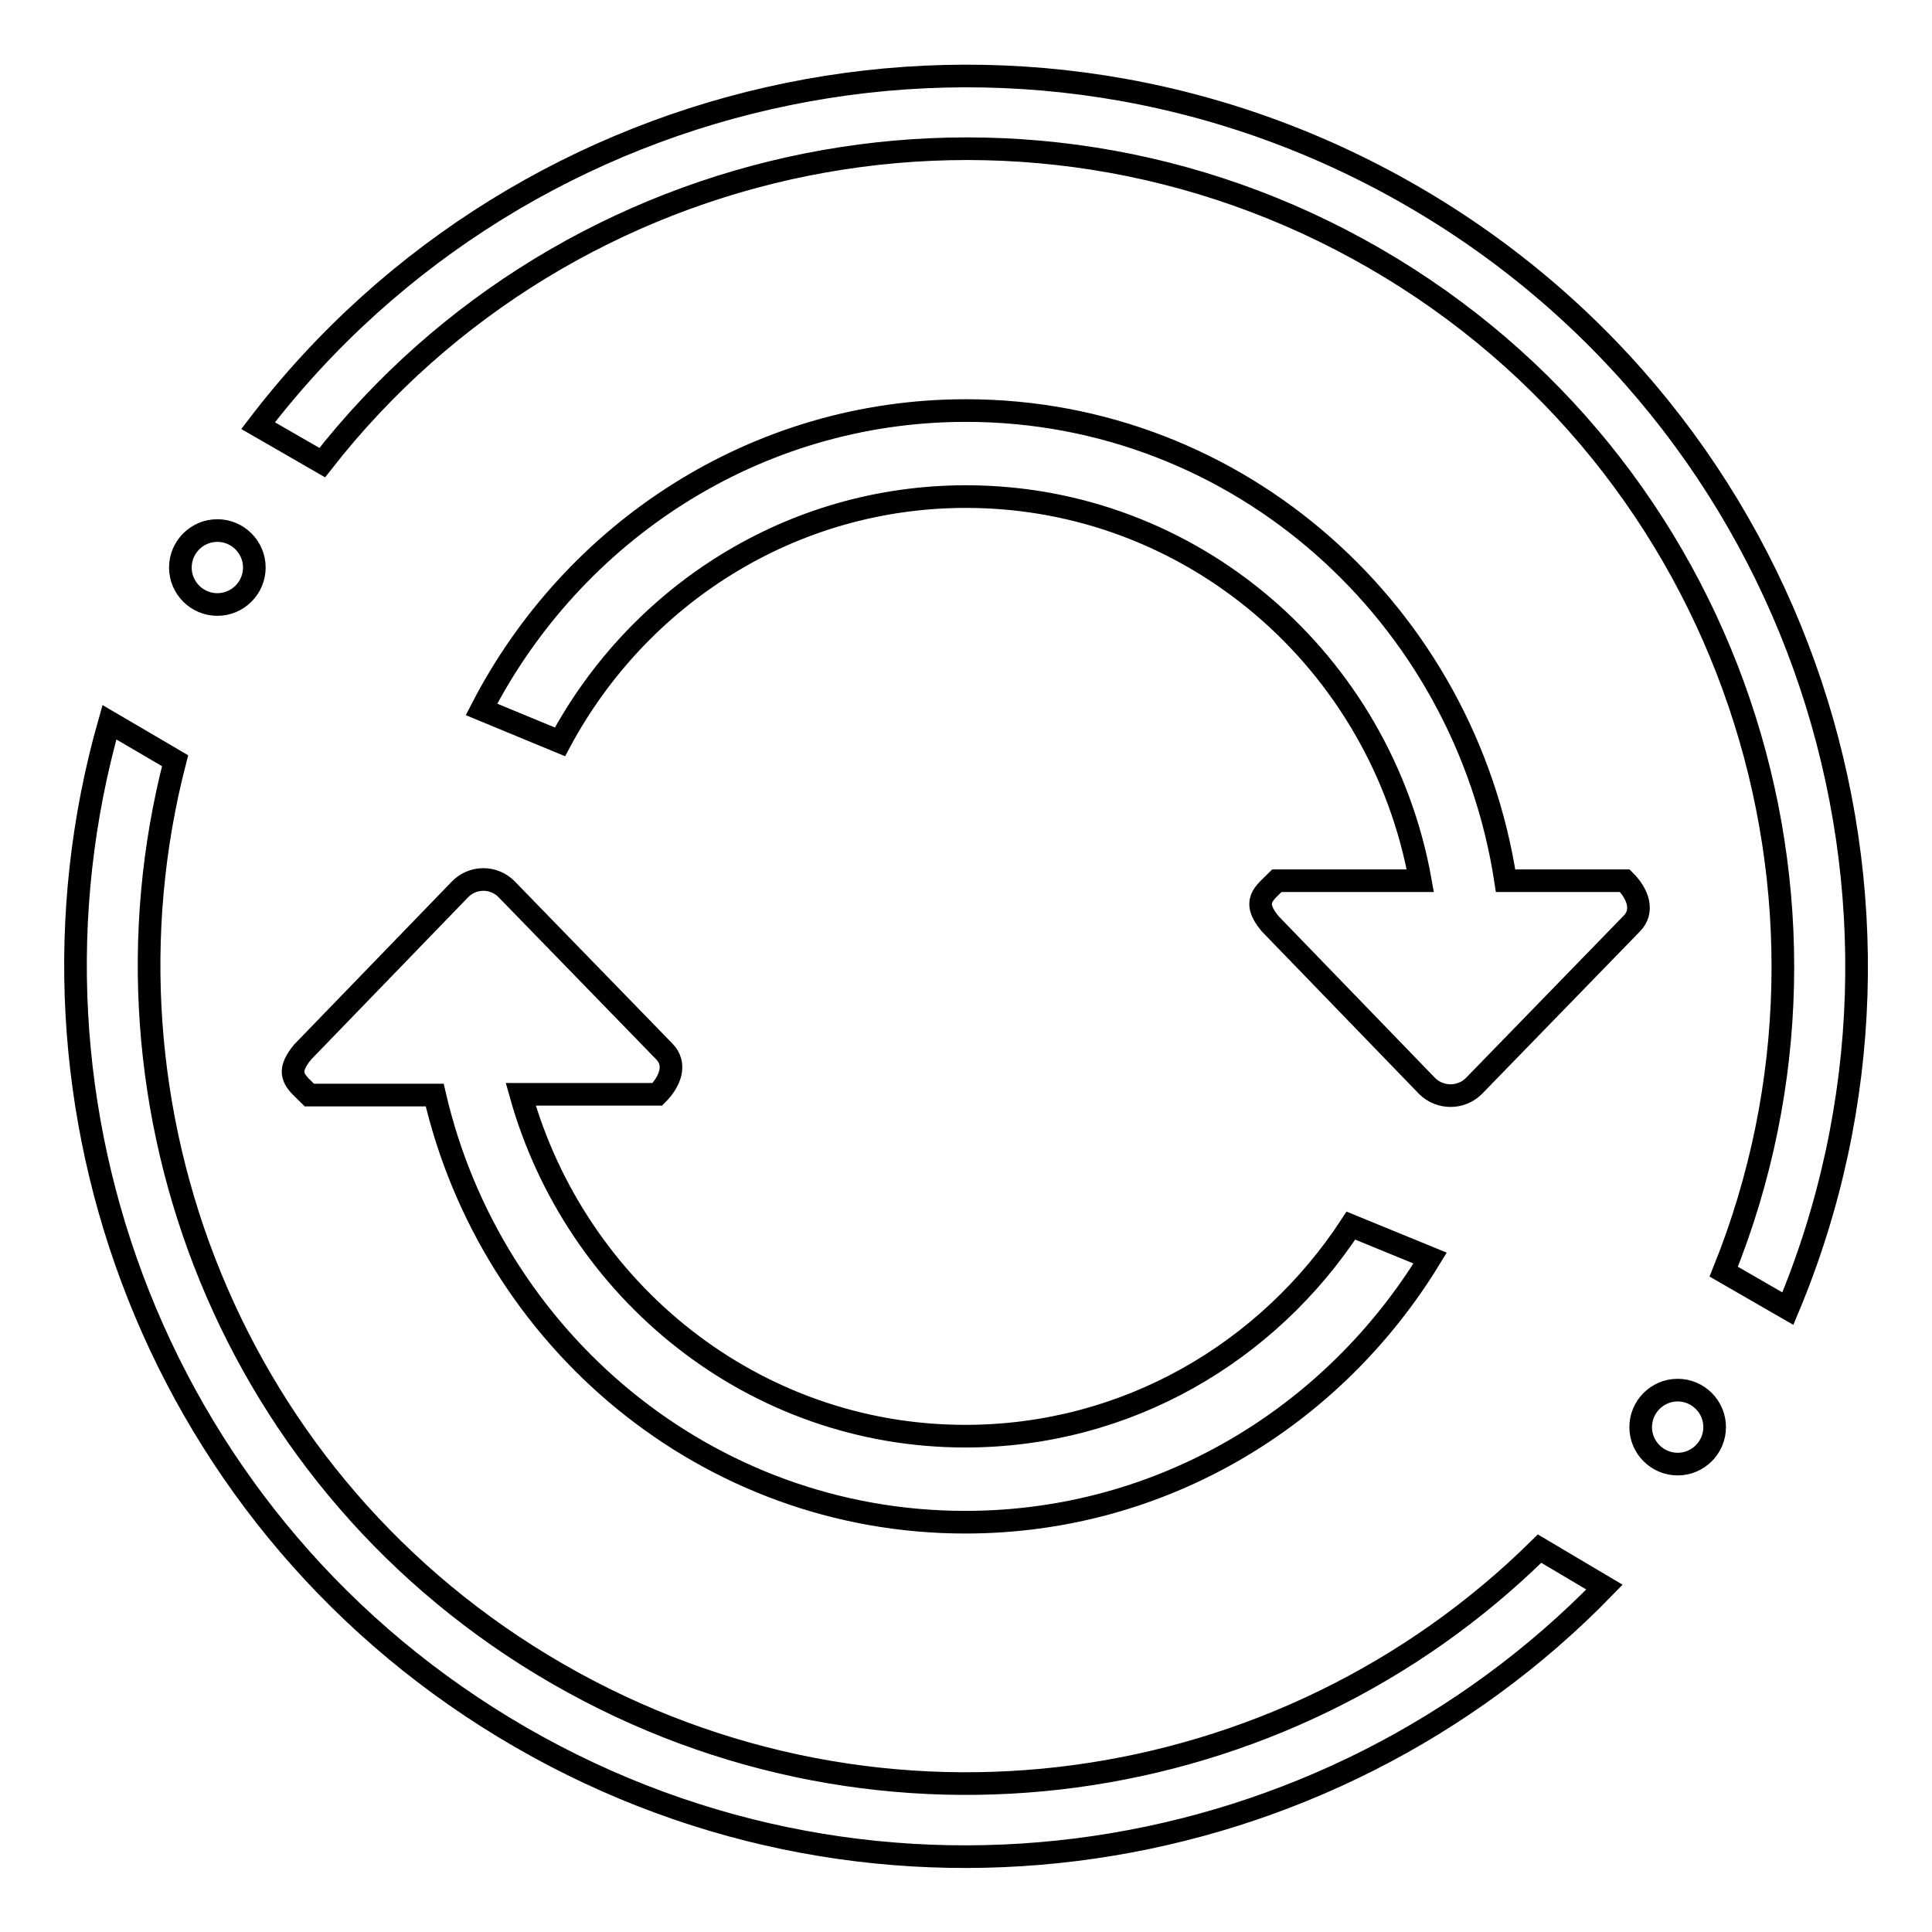 <?xml version="1.0" encoding="utf-8"?>
<!-- Svg Vector Icons : http://www.onlinewebfonts.com/icon -->
<!DOCTYPE svg PUBLIC "-//W3C//DTD SVG 1.1//EN" "http://www.w3.org/Graphics/SVG/1.1/DTD/svg11.dtd">
<svg version="1.1" xmlns="http://www.w3.org/2000/svg" xmlns:xlink="http://www.w3.org/1999/xlink" x="0px" y="0px" viewBox="0 0 256 256" enable-background="new 0 0 256 256" xml:space="preserve">
<g><g><path stroke-width="3" fill-opacity="0" stroke="#000000"  d="M204,205.2c-33.8,33.4-86.9,41.5-130.1,16.6c-43.2-24.9-62.6-75-50.7-121l-8.7-5.1C0,146.6,21.2,202.6,69,230.2c47.8,27.6,106.9,17.9,143.6-19.9L204,205.2L204,205.2z M23.9,75.2c0-2.7,2.2-4.9,4.9-4.9c2.7,0,4.9,2.2,4.9,4.9l0,0c0,2.7-2.2,4.9-4.9,4.9C26.1,80.1,23.9,77.9,23.9,75.2L23.9,75.2z M187,25.9c-52-30-117.3-16-152.8,30.5l8.5,4.9l0,0c32.7-41.9,92.1-54.4,139.4-27.1c47.3,27.3,66.2,85,46.3,134.3l8.5,4.9C259.5,119.5,239,55.9,187,25.9z M217.4,189.1c0-2.7,2.2-4.9,4.9-4.9s4.9,2.2,4.9,4.9s-2.2,4.9-4.9,4.9S217.4,191.8,217.4,189.1z M216.2,122.4l-20.9,21.5c-1.7,1.7-4.5,1.7-6.2,0l-20.8-21.5c-2.5-3-0.8-4,0.9-5.7h19C183,87.7,158,65.8,128,65.8c-23.2,0-43.4,13.1-53.8,32.5L63.8,94c12.1-23.5,36.3-39.6,64.2-39.6c36.2,0,66.1,27,71.5,62.3h15.8C217,118.4,217.9,120.7,216.2,122.4z M67.1,117.8L88,139.3c1.7,1.7,0.8,4-0.9,5.7H69c7.3,26.1,30.9,45.3,58.9,45.3c21.4,0,40.1-11.1,51.1-27.9l10.5,4.3c-12.8,21-35.5,35-61.6,35c-34.2,0-62.8-24.2-70.3-56.6H41c-1.7-1.7-3.4-2.7-0.9-5.7l20.8-21.5C62.6,116.1,65.4,116.1,67.1,117.8z"/></g></g>
</svg>